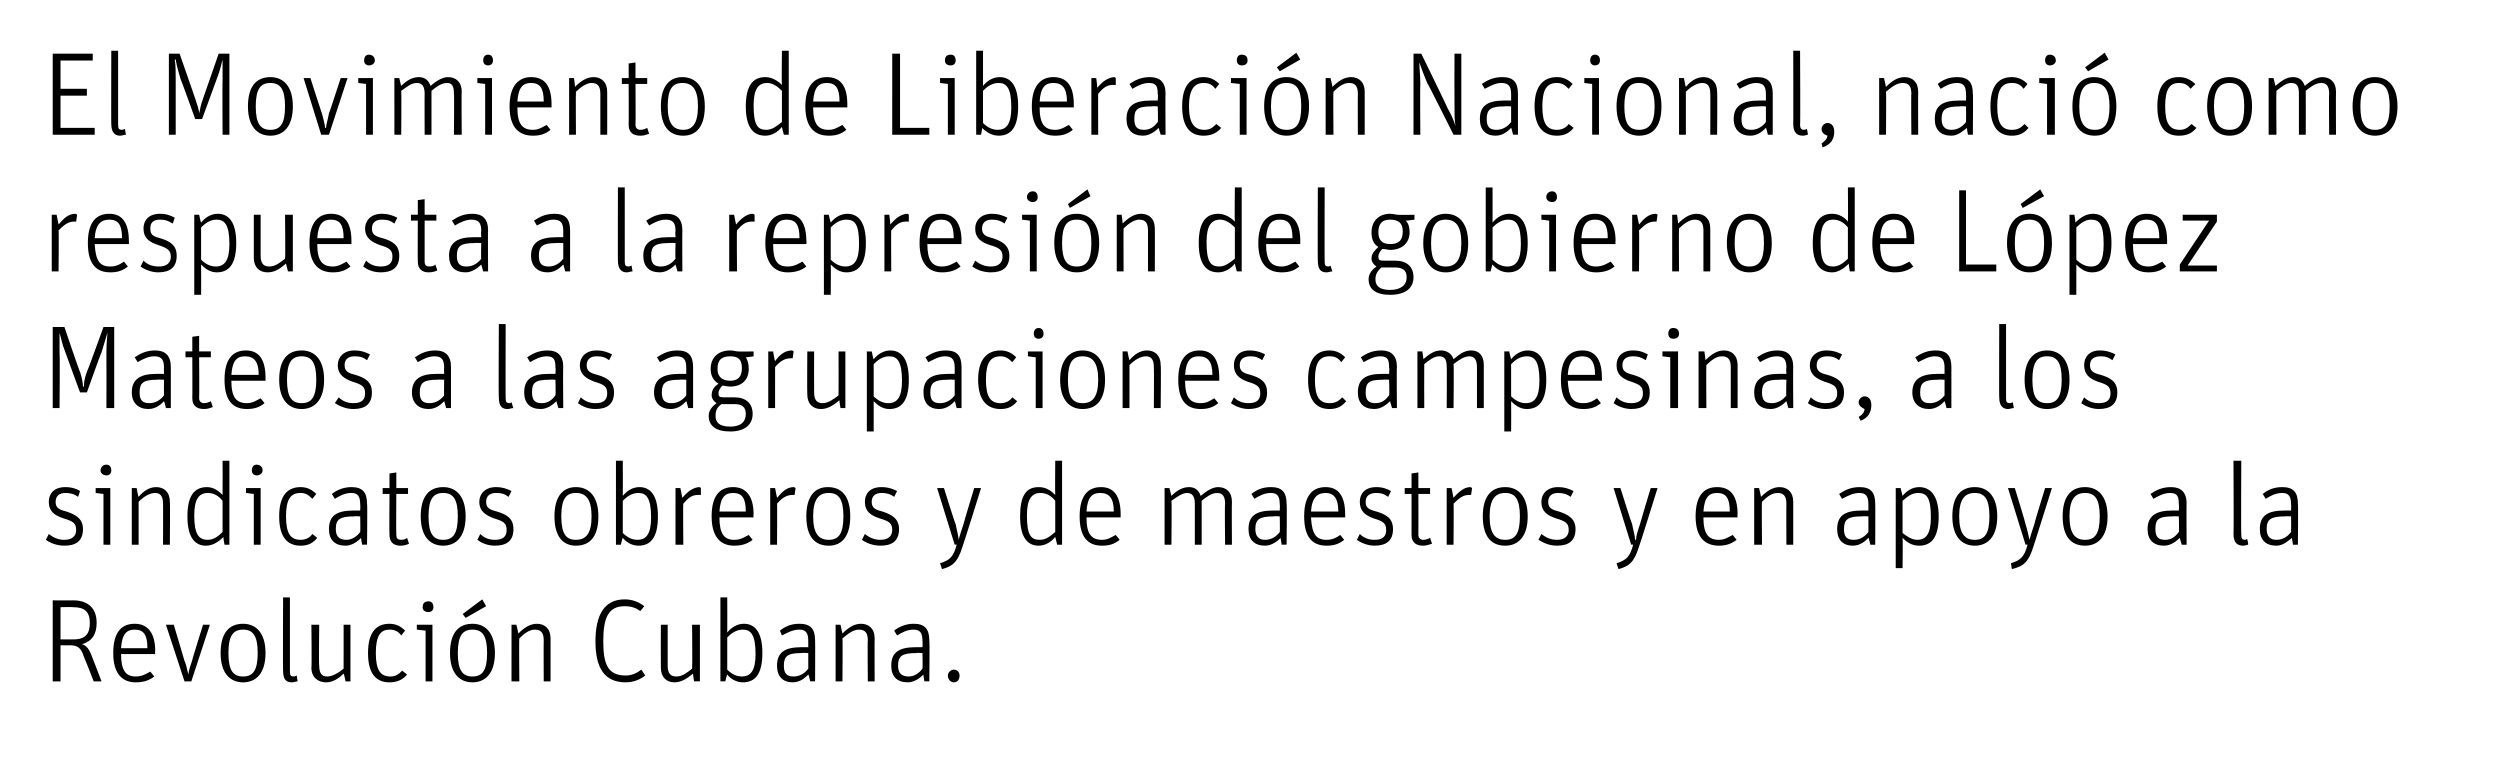 <?xml version="1.0" standalone="no"?><!DOCTYPE svg PUBLIC "-//W3C//DTD SVG 1.1//EN" "http://www.w3.org/Graphics/SVG/1.1/DTD/svg11.dtd"><svg xmlns="http://www.w3.org/2000/svg" version="1.1" width="256.1px" height="77.5px" viewBox="0 0 256.1 77.5"><desc>El Movimiento de Liberación Nacional, nació como respuesta a la represión del gobierno de López Mateos a las agrupaci</desc><defs/><g id="Polygon12854"><path d="m5.4 61.5s2.13.02 2.1 0c1.4 0 2.4.7 2.4 2.3c0 1.2-.5 1.9-1.5 2.2c.4.1.7.4 1 1.2c.02.02 1 2.6 1 2.6h-.8s-.96-2.47-1-2.5c-.3-1-.7-1.2-1.5-1.2c.04.02-.9 0-.9 0v3.7h-.8v-8.3zm2.1 4c1.3 0 1.7-.6 1.7-1.7c0-1.1-.5-1.6-1.7-1.6c-.03-.03-1.3 0-1.3 0v3.3h1.3zm6.4 3.8c.7 0 1.1-.3 1.5-.5l.4.5c-.5.4-1.1.6-1.9.6c-1.3 0-2.3-.8-2.3-3c0-2.2.9-3 2.2-3c1.3 0 2.1.9 2.1 2.8c-.04.01 0 .3 0 .3h-3.5c0 1.7.5 2.3 1.5 2.3zm1.2-2.9c0-1.4-.4-1.9-1.3-1.9c-.8 0-1.3.4-1.4 1.9h2.7zM17 64h.8s1.1 3.66 1.1 3.7c.2.4.3 1.1.4 1.4c0-.3.2-.9.4-1.5c-.04.04 1.1-3.6 1.1-3.6h.7l-1.9 5.8h-.7L17 64zm5.6 2.9c0-2.1.9-3 2.3-3c1.3 0 2.3.9 2.3 3c0 2.1-1 3-2.3 3c-1.3 0-2.3-.9-2.3-3zm3.8 0c0-1.8-.5-2.4-1.5-2.4c-1 0-1.5.6-1.5 2.4c0 1.8.5 2.4 1.5 2.4c1 0 1.5-.6 1.5-2.4zm2.6 1.8c-.03.04 0-7.5 0-7.5h.7v7.6c0 .4.1.5.4.5c.16-.02.3-.1.3-.1c0 0 .07.56.1.6c-.2 0-.4.1-.6.1c-.6 0-.9-.3-.9-1.2zm2.9-.3c.05-.02 0-4.4 0-4.4h.8s-.05 4.18 0 4.2c0 .8.3 1.1.8 1.1c.6 0 1.2-.4 1.7-.8V64h.7v5.8h-.5s-.16-.8-.2-.8c-.5.5-1.1.9-1.8.9c-.8 0-1.5-.5-1.5-1.5zm5.8-1.5c0-2.2.9-3 2.2-3c.7 0 1.2.3 1.6.7l-.4.5c-.3-.4-.6-.6-1.2-.6c-.9 0-1.4.6-1.4 2.4c0 1.8.5 2.4 1.5 2.4c.6 0 .9-.3 1.2-.6l.5.4c-.4.5-1 .8-1.8.8c-1.3 0-2.2-.8-2.2-3zm5.9-2.3l-.9-.1v-.5h1.6v5.8h-.7v-5.2zm-.3-2.4c0-.4.2-.6.6-.6c.3 0 .5.2.5.6c0 .3-.2.5-.5.5c-.4 0-.6-.2-.6-.5zm2.8 4.7c0-2.1.9-3 2.3-3c1.3 0 2.3.9 2.3 3c0 2.1-1 3-2.3 3c-1.3 0-2.3-.9-2.3-3zm3.8 0c0-1.8-.5-2.4-1.5-2.4c-1 0-1.5.6-1.5 2.4c0 1.8.5 2.4 1.5 2.4c1 0 1.5-.6 1.5-2.4zm-2.5-4l2-1.5l.4.7l-2.1 1.2l-.3-.4zm5 1.1h.5s.21.86.2.9c.6-.6 1.2-1 1.9-1c.8 0 1.4.5 1.4 1.5v4.4h-.7s-.02-4.22 0-4.2c0-.8-.3-1.1-.9-1.1c-.6 0-1.1.4-1.6.9c-.04-.02 0 4.4 0 4.4h-.8V64zm8.6 1.7c0-2.7.9-4.3 3-4.3c.8 0 1.5.3 2 .7l-.4.5c-.4-.3-.9-.5-1.6-.5c-1.7 0-2.2 1.2-2.2 3.6c0 2.4.5 3.5 2.3 3.5c.7 0 1.2-.3 1.6-.6l.4.6c-.5.4-1.2.7-2 .7c-2.2 0-3.1-1.5-3.1-4.2zm6.7 2.7c-.02-.02 0-4.4 0-4.4h.7v4.2c0 .8.3 1.1.9 1.1c.6 0 1.1-.4 1.6-.8c.04-.02 0-4.5 0-4.5h.8v5.8h-.6s-.13-.8-.1-.8c-.6.5-1.2.9-1.9.9c-.8 0-1.4-.5-1.4-1.5zm6.8.7c-.03-.02-.2.7-.2.7h-.5v-8.6h.7s.02 3.55 0 3.6c.4-.5 1-.9 1.7-.9c1.1 0 1.9.8 1.9 3c0 2.1-.7 3-2 3c-.7 0-1.3-.4-1.6-.8zm2.9-2.1c0-2-.5-2.5-1.3-2.5c-.7 0-1.2.4-1.6.8v3.3c.4.4.9.7 1.5.7c.9 0 1.4-.6 1.4-2.3zm5.4-1.3c0-.8-.2-1.2-.9-1.2c-.7 0-1.2.3-1.8.6l-.2-.5c.5-.4 1.1-.7 2-.7c1.1 0 1.6.5 1.6 1.7c.02-.03 0 4.2 0 4.2h-.5s-.16-.73-.2-.7c-.3.3-.8.8-1.6.8c-1 0-1.6-.6-1.6-1.7c0-1.3.7-1.9 2.5-1.9h.7v-.6zm0 1.2s-.66-.04-.7 0c-1.4 0-1.8.3-1.8 1.3c0 .8.3 1.1 1 1.1c.7 0 1.2-.4 1.5-.8v-1.6zm2.8-2.9h.5l.2.9c.6-.6 1.2-1 1.9-1c.8 0 1.4.5 1.4 1.5c-.02-.01 0 4.4 0 4.4h-.7s-.04-4.22 0-4.2c0-.8-.3-1.1-.9-1.1c-.6 0-1.1.4-1.7.9c.04-.02 0 4.4 0 4.4h-.7V64zm8.9 1.7c0-.8-.2-1.2-.9-1.2c-.7 0-1.2.3-1.7.6l-.3-.5c.5-.4 1.2-.7 2-.7c1.1 0 1.6.5 1.6 1.7c.05-.03 0 4.2 0 4.2h-.5s-.14-.73-.1-.7c-.3.3-.9.8-1.6.8c-1.1 0-1.7-.6-1.7-1.7c0-1.3.7-1.9 2.5-1.9h.7s.03-.64 0-.6zm0 1.2s-.63-.04-.6 0c-1.5 0-1.9.3-1.9 1.3c0 .8.4 1.1 1.1 1.1c.6 0 1.1-.4 1.4-.8c.03 0 0-1.6 0-1.6zm2.6 2.3c0-.3.3-.6.6-.6c.4 0 .6.3.6.6c0 .4-.2.7-.6.7c-.3 0-.6-.3-.6-.7z" stroke="none" fill="#000"/></g><g id="Polygon12853"><path d="m4.7 55.3l.3-.6c.5.4 1 .6 1.6.6c.8 0 1.2-.4 1.2-1c0-.7-.3-.9-1.3-1.2c-.9-.3-1.5-.7-1.5-1.7c0-.8.5-1.5 1.7-1.5c.7 0 1.2.2 1.5.4l-.2.6c-.4-.3-.8-.4-1.3-.4c-.6 0-1 .3-1 .9c0 .6.3.8 1.1 1c.9.3 1.7.7 1.7 1.8c0 1.2-.7 1.7-1.9 1.7c-.8 0-1.5-.3-1.9-.6zm5.9-4.7l-.8-.1v-.5h1.5v5.8h-.7v-5.2zm-.3-2.4c0-.4.3-.6.6-.6c.3 0 .5.2.5.6c0 .3-.2.5-.5.5c-.3 0-.6-.2-.6-.5zm3.2 1.8h.5s.15.86.2.9c.5-.6 1.1-1 1.8-1c.8 0 1.4.5 1.4 1.5c.04-.01 0 4.4 0 4.4h-.7s.02-4.22 0-4.2c0-.8-.3-1.1-.8-1.1c-.6 0-1.2.4-1.7.9v4.4h-.7V50zm5.7 2.9c0-2.1.7-3 2-3c.7 0 1.2.4 1.6.8c.02 0 0-3.5 0-3.5h.7v8.6h-.5s-.15-.76-.1-.8c-.5.5-1.1.9-1.8.9c-1.1 0-1.9-.8-1.9-3zm3.6 1.6v-3.2c-.4-.5-.9-.8-1.5-.8c-.9 0-1.4.6-1.4 2.3c0 2 .5 2.5 1.4 2.5c.6 0 1.1-.4 1.5-.8zm3.2-3.9l-.8-.1v-.5h1.5v5.8h-.7v-5.2zm-.2-2.4c0-.4.2-.6.5-.6c.3 0 .6.2.6.6c0 .3-.3.5-.6.5c-.3 0-.5-.2-.5-.5zm2.8 4.7c0-2.2.9-3 2.2-3c.7 0 1.2.3 1.6.7l-.4.5c-.4-.4-.7-.6-1.2-.6c-1 0-1.5.6-1.5 2.4c0 1.8.5 2.4 1.5 2.4c.6 0 1-.3 1.2-.6l.5.4c-.4.5-.9.8-1.7.8c-1.3 0-2.2-.8-2.2-3zm8.3-1.2c0-.8-.2-1.2-.9-1.2c-.7 0-1.2.3-1.7.6l-.3-.5c.5-.4 1.2-.7 2-.7c1.1 0 1.6.5 1.6 1.7c.05-.03 0 4.2 0 4.2h-.5s-.14-.73-.1-.7c-.3.3-.9.8-1.6.8c-1.1 0-1.7-.6-1.7-1.7c0-1.3.7-1.9 2.5-1.9h.7s.03-.64 0-.6zm0 1.2s-.63-.04-.6 0c-1.5 0-1.9.3-1.9 1.3c0 .8.4 1.1 1.1 1.1c.6 0 1.1-.4 1.4-.8c.03 0 0-1.6 0-1.6zm2.3-2.3v-.6h.7v-1.5l.7-.1v1.6h1.2v.6h-1.2s-.03 4.17 0 4.2c0 .3.1.5.5.5c.3 0 .5-.1.6-.2l.2.6c-.2.1-.5.2-.9.2c-.6 0-1.1-.3-1.1-1.1c-.03.01 0-4.2 0-4.2h-.7zm3.9 2.3c0-2.1.9-3 2.3-3c1.3 0 2.3.9 2.3 3c0 2.1-1 3-2.3 3c-1.3 0-2.3-.9-2.3-3zm3.8 0c0-1.8-.5-2.4-1.5-2.4c-1 0-1.5.6-1.5 2.4c0 1.8.5 2.4 1.5 2.4c1 0 1.5-.6 1.5-2.4zm2 2.4l.3-.6c.4.4.9.6 1.5.6c.9 0 1.2-.4 1.2-1c0-.7-.3-.9-1.3-1.2c-.8-.3-1.5-.7-1.5-1.7c0-.8.6-1.5 1.7-1.5c.7 0 1.2.2 1.6.4l-.3.6c-.4-.3-.7-.4-1.3-.4c-.6 0-1 .3-1 .9c0 .6.3.8 1.1 1c1 .3 1.7.7 1.7 1.8c0 1.2-.7 1.7-1.9 1.7c-.8 0-1.4-.3-1.8-.6zm7.9-2.4c0-2.1.9-3 2.2-3c1.3 0 2.3.9 2.3 3c0 2.1-.9 3-2.3 3c-1.3 0-2.2-.9-2.2-3zm3.8 0c0-1.8-.6-2.4-1.6-2.4c-1 0-1.5.6-1.5 2.4c0 1.8.5 2.4 1.5 2.4c1 0 1.6-.6 1.6-2.4zm3.2 2.2c-.03-.02-.2.7-.2.7h-.5v-8.6h.7s.02 3.55 0 3.6c.4-.5 1-.9 1.7-.9c1.1 0 1.9.8 1.9 3c0 2.1-.7 3-2 3c-.7 0-1.3-.4-1.6-.8zm2.9-2.1c0-2-.5-2.5-1.3-2.5c-.7 0-1.2.4-1.6.8v3.3c.4.4.9.7 1.5.7c.9 0 1.4-.6 1.4-2.3zm2.5-3h.5l.2 1c.5-.6 1.1-1.1 1.8-1.1l.1.1v.7h-.3c-.6 0-1 .3-1.5.9c-.04-.04 0 4.2 0 4.2h-.8V50zm6 5.3c.7 0 1.1-.3 1.5-.5l.4.5c-.5.4-1.1.6-1.9.6c-1.3 0-2.3-.8-2.3-3c0-2.2.9-3 2.2-3c1.3 0 2.1.9 2.1 2.8c-.05.01 0 .3 0 .3h-3.5c0 1.7.5 2.3 1.5 2.3zm1.2-2.9c0-1.4-.4-1.9-1.3-1.9c-.8 0-1.3.4-1.4 1.9h2.7zm2.5-2.4h.5l.2 1c.5-.6 1-1.1 1.7-1.1c.1 0 .2.1.2.1l-.1.7h-.2c-.6 0-1.1.3-1.6.9c.03-.04 0 4.2 0 4.2h-.7V50zm3.7 2.9c0-2.1.9-3 2.2-3c1.4 0 2.3.9 2.3 3c0 2.1-.9 3-2.2 3c-1.4 0-2.3-.9-2.3-3zm3.8 0c0-1.8-.5-2.4-1.5-2.4c-1 0-1.6.6-1.6 2.4c0 1.8.6 2.4 1.6 2.4c1 0 1.5-.6 1.5-2.4zm1.9 2.4l.3-.6c.5.4 1 .6 1.6.6c.8 0 1.2-.4 1.2-1c0-.7-.3-.9-1.3-1.2c-.9-.3-1.5-.7-1.5-1.7c0-.8.5-1.5 1.7-1.5c.7 0 1.2.2 1.6.4l-.3.6c-.4-.3-.8-.4-1.3-.4c-.6 0-1 .3-1 .9c0 .6.3.8 1.1 1c.9.3 1.7.7 1.7 1.8c0 1.2-.7 1.7-1.9 1.7c-.8 0-1.5-.3-1.9-.6zm8 2.4c1-.3 1.4-.7 1.7-1.9c.03-.03-.2 0-.2 0L96 50h.7s1.15 3.7 1.2 3.7c.1.6.3 1.2.3 1.6c.1-.4.3-1 .5-1.6c-.03 0 1.1-3.7 1.1-3.7h.7s-1.88 6.02-1.9 6c-.5 1.6-1 2-2.1 2.3l-.2-.6zm8.2-4.8c0-2.1.6-3 1.9-3c.8 0 1.3.4 1.7.8c-.03 0 0-3.5 0-3.5h.7v8.6h-.5l-.2-.8c-.4.5-1 .9-1.7.9c-1.1 0-1.9-.8-1.9-3zm3.6 1.6v-3.2c-.4-.5-.9-.8-1.5-.8c-.9 0-1.4.6-1.4 2.3c0 2 .4 2.5 1.3 2.5c.7 0 1.1-.4 1.6-.8zm4.8.8c.6 0 1-.3 1.4-.5l.4.5c-.5.4-1 .6-1.8.6c-1.4 0-2.3-.8-2.3-3c0-2.2.9-3 2.2-3c1.3 0 2 .9 2 2.8v.3h-3.5c0 1.7.5 2.3 1.6 2.3zm1.2-2.9c0-1.4-.5-1.9-1.4-1.9c-.8 0-1.3.4-1.4 1.9h2.8zm5.2-2.4h.5l.2.8c.5-.5 1.1-.9 1.8-.9c.6 0 1 .3 1.2.9c.6-.5 1.2-.9 1.8-.9c.8 0 1.4.5 1.4 1.5c-.03-.02 0 4.4 0 4.4h-.7s-.05-4.23 0-4.2c0-.8-.3-1.1-.8-1.1c-.6 0-1.1.4-1.6.8v4.5h-.7v-4.2c0-.8-.3-1.1-.8-1.1c-.5 0-1 .4-1.6.8c.05.04 0 4.5 0 4.5h-.7V50zm11.8 1.7c0-.8-.2-1.2-.9-1.2c-.7 0-1.2.3-1.7.6l-.3-.5c.5-.4 1.1-.7 2-.7c1.1 0 1.6.5 1.6 1.7c.05-.03 0 4.2 0 4.2h-.5s-.14-.73-.1-.7c-.3.3-.9.8-1.6.8c-1.1 0-1.7-.6-1.7-1.7c0-1.3.7-1.9 2.5-1.9h.7s.03-.64 0-.6zm0 1.2s-.63-.04-.6 0c-1.5 0-1.9.3-1.9 1.3c0 .8.4 1.1 1 1.1c.7 0 1.2-.4 1.5-.8c.03 0 0-1.6 0-1.6zm4.8 2.4c.7 0 1.1-.3 1.4-.5l.4.5c-.5.4-1 .6-1.8.6c-1.4 0-2.3-.8-2.3-3c0-2.2.9-3 2.2-3c1.3 0 2 .9 2 2.8c.02.01 0 .3 0 .3h-3.5c.1 1.7.5 2.3 1.6 2.3zm1.2-2.9c0-1.4-.5-1.9-1.3-1.9c-.8 0-1.4.4-1.5 1.9h2.8zm1.9 2.9l.3-.6c.4.4.9.6 1.5.6c.9 0 1.2-.4 1.2-1c0-.7-.3-.9-1.3-1.2c-.8-.3-1.4-.7-1.4-1.7c0-.8.5-1.5 1.7-1.5c.7 0 1.1.2 1.5.4l-.3.6c-.4-.3-.7-.4-1.2-.4c-.7 0-1.1.3-1.1.9c0 .6.3.8 1.1 1c1 .3 1.7.7 1.7 1.8c0 1.2-.7 1.7-1.9 1.7c-.7 0-1.4-.3-1.8-.6zm4.9-4.7v-.6h.7v-1.5l.7-.1v1.6h1.2v.6h-1.2s.02 4.17 0 4.2c0 .3.2.5.5.5c.3 0 .5-.1.7-.2l.2.6c-.3.1-.6.2-.9.2c-.7 0-1.2-.3-1.2-1.1v-4.2h-.7zm4.3-.6h.5l.2 1c.5-.6 1.1-1.1 1.7-1.1c.1 0 .2.1.2.1l-.1.7h-.2c-.6 0-1 .3-1.6.9c.04-.04 0 4.2 0 4.2h-.7V50zm3.7 2.9c0-2.1.9-3 2.3-3c1.3 0 2.3.9 2.3 3c0 2.1-1 3-2.3 3c-1.4 0-2.3-.9-2.3-3zm3.8 0c0-1.8-.5-2.4-1.5-2.4c-1 0-1.6.6-1.6 2.4c0 1.8.6 2.4 1.6 2.4c1 0 1.5-.6 1.5-2.4zm1.9 2.4l.3-.6c.5.4 1 .6 1.6.6c.8 0 1.2-.4 1.2-1c0-.7-.3-.9-1.3-1.2c-.9-.3-1.5-.7-1.5-1.7c0-.8.6-1.5 1.7-1.5c.7 0 1.2.2 1.6.4l-.3.6c-.4-.3-.8-.4-1.3-.4c-.6 0-1 .3-1 .9c0 .6.3.8 1.1 1c.9.3 1.7.7 1.7 1.8c0 1.2-.7 1.7-1.9 1.7c-.8 0-1.4-.3-1.9-.6zm8 2.4c1-.3 1.4-.7 1.7-1.9c.04-.03-.2 0-.2 0l-1.8-5.8h.7s1.16 3.7 1.2 3.7c.1.6.3 1.2.3 1.6h.1c0-.4.2-1 .4-1.6c-.02 0 1.1-3.7 1.1-3.7h.7s-1.87 6.02-1.9 6c-.5 1.6-1 2-2.1 2.3l-.2-.6zm10.5-2.4c.6 0 1-.3 1.4-.5l.4.5c-.5.4-1.1.6-1.8.6c-1.4 0-2.4-.8-2.4-3c0-2.2.9-3 2.2-3c1.4 0 2.1.9 2.1 2.8c-.03.01 0 .3 0 .3h-3.5c0 1.7.5 2.3 1.6 2.3zm1.1-2.9c0-1.4-.4-1.9-1.3-1.9c-.8 0-1.3.4-1.4 1.9h2.7zm2.5-2.4h.5s.21.86.2.9c.6-.6 1.2-1 1.9-1c.8 0 1.4.5 1.4 1.5v4.4h-.7s-.02-4.22 0-4.2c0-.8-.3-1.1-.9-1.1c-.6 0-1.1.4-1.6.9c-.04-.02 0 4.4 0 4.4h-.8V50zm11.7 1.7c0-.8-.2-1.2-.9-1.2c-.7 0-1.2.3-1.8.6l-.3-.5c.6-.4 1.2-.7 2.1-.7c1.1 0 1.6.5 1.6 1.7c.02-.03 0 4.2 0 4.2h-.5s-.16-.73-.2-.7c-.3.3-.8.8-1.6.8c-1 0-1.6-.6-1.6-1.7c0-1.3.7-1.9 2.5-1.9h.7v-.6zm0 1.2s-.66-.04-.7 0c-1.4 0-1.8.3-1.8 1.3c0 .8.3 1.1 1 1.1c.7 0 1.2-.4 1.5-.8v-1.6zm2.8-2.9h.5l.2.8c.4-.5 1-.9 1.7-.9c1.1 0 2 .8 2 3c0 2.1-.7 3-2 3c-.8 0-1.3-.4-1.7-.8c.04.03 0 3.1 0 3.1h-.7V50zm3.6 3c0-2-.4-2.5-1.3-2.5c-.7 0-1.1.4-1.6.8v3.3c.5.4 1 .7 1.5.7c.9 0 1.4-.6 1.4-2.3zm2.2-.1c0-2.1.9-3 2.3-3c1.3 0 2.3.9 2.3 3c0 2.1-1 3-2.3 3c-1.3 0-2.3-.9-2.3-3zm3.8 0c0-1.8-.5-2.4-1.5-2.4c-1 0-1.6.6-1.6 2.4c0 1.8.6 2.4 1.6 2.4c1 0 1.5-.6 1.5-2.4zm2.2 4.8c1-.3 1.4-.7 1.7-1.9c.02-.03-.2 0-.2 0l-1.8-5.8h.7s1.14 3.7 1.1 3.7c.2.6.3 1.2.4 1.6c.1-.4.3-1 .5-1.6c-.04 0 1.1-3.7 1.1-3.7h.7s-1.89 6.02-1.9 6c-.5 1.6-1 2-2.2 2.3l-.1-.6zm5.3-4.8c0-2.1.9-3 2.3-3c1.3 0 2.3.9 2.3 3c0 2.1-1 3-2.3 3c-1.4 0-2.3-.9-2.3-3zm3.8 0c0-1.8-.5-2.4-1.5-2.4c-1 0-1.6.6-1.6 2.4c0 1.8.6 2.4 1.6 2.4c1 0 1.5-.6 1.5-2.4zm8.1-1.2c0-.8-.1-1.2-.9-1.2c-.6 0-1.2.3-1.7.6l-.3-.5c.6-.4 1.2-.7 2.1-.7c1 0 1.6.5 1.6 1.7c-.03-.03 0 4.2 0 4.2h-.5s-.22-.73-.2-.7c-.3.3-.9.8-1.6.8c-1.1 0-1.7-.6-1.7-1.7c0-1.3.8-1.9 2.5-1.9h.7s.05-.64 0-.6zm0 1.2s-.61-.04-.6 0c-1.5 0-1.8.3-1.8 1.3c0 .8.3 1.1 1 1.1c.7 0 1.1-.4 1.4-.8c.05 0 0-1.6 0-1.6zm5.6 1.8c.04.04 0-7.5 0-7.5h.8s-.04 7.61 0 7.6c0 .4.1.5.4.5c.12-.02.2-.1.2-.1c0 0 .14.56.1.6c-.1 0-.3.1-.5.1c-.6 0-1-.3-1-1.2zm5.9-3c0-.8-.2-1.2-.9-1.2c-.7 0-1.2.3-1.7.6l-.3-.5c.5-.4 1.1-.7 2-.7c1.1 0 1.6.5 1.6 1.7c.04-.03 0 4.2 0 4.2h-.5s-.14-.73-.1-.7c-.4.3-.9.8-1.6.8c-1.1 0-1.7-.6-1.7-1.7c0-1.3.7-1.9 2.5-1.9h.7s.02-.64 0-.6zm0 1.2s-.64-.04-.6 0c-1.5 0-1.9.3-1.9 1.3c0 .8.4 1.1 1 1.1c.7 0 1.2-.4 1.5-.8c.02 0 0-1.6 0-1.6z" stroke="none" fill="#000"/></g><g id="Polygon12852"><path d="m5.4 33.5h1.2s1.56 4.63 1.6 4.6c.2.6.3 1.2.3 1.5h.1c0-.3 0-.7.3-1.5c.03.03 1.7-4.6 1.7-4.6h1.1v8.3h-.8s.02-5.6 0-5.6c0-1.2.1-1.7.1-2.1l-.6 2c-.03-.04-1.5 4.1-1.5 4.1h-.7s-1.5-4.07-1.5-4.1c-.4-1-.4-1.4-.6-2v2.1c.05 0 0 5.6 0 5.6h-.7v-8.3zm11.4 4.2c0-.8-.2-1.2-1-1.2c-.6 0-1.2.3-1.7.6l-.3-.5c.6-.4 1.2-.7 2.1-.7c1 0 1.6.5 1.6 1.7v4.2h-.5s-.18-.73-.2-.7c-.3.3-.8.8-1.6.8c-1 0-1.7-.6-1.7-1.7c0-1.3.8-1.9 2.5-1.9h.8s-.02-.64 0-.6zm0 1.2s-.68-.04-.7 0c-1.4 0-1.8.3-1.8 1.3c0 .8.3 1.1 1 1.1c.7 0 1.2-.4 1.5-.8c-.02 0 0-1.6 0-1.6zm2.2-2.3v-.6h.7v-1.5l.7-.1v1.6h1.2v.6h-1.2s.03 4.17 0 4.2c0 .3.2.5.5.5c.3 0 .5-.1.7-.2l.2.6c-.3.1-.5.2-.9.2c-.7 0-1.2-.3-1.2-1.1c.02.01 0-4.2 0-4.2h-.7zm6.3 4.7c.6 0 1-.3 1.4-.5l.4.5c-.5.4-1 .6-1.8.6c-1.4 0-2.3-.8-2.3-3c0-2.2.9-3 2.2-3c1.3 0 2 .9 2 2.8v.3h-3.5c0 1.7.5 2.3 1.6 2.3zm1.2-2.9c0-1.4-.5-1.9-1.4-1.9c-.8 0-1.3.4-1.4 1.9h2.8zm2.1.5c0-2.1.9-3 2.3-3c1.3 0 2.3.9 2.3 3c0 2.1-1 3-2.3 3c-1.3 0-2.3-.9-2.3-3zm3.8 0c0-1.8-.5-2.4-1.5-2.4c-1 0-1.5.6-1.5 2.4c0 1.8.5 2.4 1.5 2.4c1 0 1.5-.6 1.5-2.4zm1.9 2.4l.4-.6c.4.4.9.6 1.5.6c.9 0 1.2-.4 1.2-1c0-.7-.3-.9-1.3-1.2c-.8-.3-1.5-.7-1.5-1.7c0-.8.6-1.5 1.7-1.5c.7 0 1.2.2 1.6.4l-.3.6c-.4-.3-.7-.4-1.3-.4c-.6 0-1 .3-1 .9c0 .6.3.8 1.1 1c1 .3 1.7.7 1.7 1.8c0 1.2-.7 1.7-1.9 1.7c-.8 0-1.4-.3-1.9-.6zm11.2-3.6c0-.8-.2-1.2-1-1.2c-.6 0-1.2.3-1.7.6l-.3-.5c.6-.4 1.2-.7 2.1-.7c1 0 1.6.5 1.6 1.7v4.2h-.5s-.19-.73-.2-.7c-.3.3-.8.8-1.6.8c-1 0-1.7-.6-1.7-1.7c0-1.3.8-1.9 2.5-1.9h.8s-.03-.64 0-.6zm0 1.2s-.69-.04-.7 0c-1.4 0-1.8.3-1.8 1.3c0 .8.3 1.1 1 1.1c.7 0 1.2-.4 1.5-.8c-.03 0 0-1.6 0-1.6zm5.6 1.8c-.04.04 0-7.5 0-7.5h.7s-.02 7.61 0 7.6c0 .4.1.5.4.5c.15-.02.2-.1.2-.1c0 0 .16.56.2.6c-.2 0-.4.1-.6.1c-.6 0-.9-.3-.9-1.2zm5.8-3c0-.8-.1-1.2-.9-1.2c-.6 0-1.2.3-1.7.6l-.3-.5c.6-.4 1.2-.7 2.1-.7c1 0 1.6.5 1.6 1.7c-.04-.03 0 4.2 0 4.2h-.5s-.22-.73-.2-.7c-.3.3-.9.8-1.6.8c-1.1 0-1.7-.6-1.7-1.7c0-1.3.7-1.9 2.5-1.9h.7s.04-.64 0-.6zm0 1.2s-.62-.04-.6 0c-1.5 0-1.8.3-1.8 1.3c0 .8.3 1.1 1 1.1c.7 0 1.1-.4 1.4-.8c.04 0 0-1.6 0-1.6zm2.3 2.4l.3-.6c.4.4.9.6 1.5.6c.9 0 1.2-.4 1.2-1c0-.7-.3-.9-1.3-1.2c-.8-.3-1.5-.7-1.5-1.7c0-.8.6-1.5 1.7-1.5c.7 0 1.2.2 1.6.4l-.3.6c-.4-.3-.7-.4-1.3-.4c-.6 0-1 .3-1 .9c0 .6.3.8 1.1 1c1 .3 1.7.7 1.7 1.8c0 1.2-.7 1.7-1.9 1.7c-.8 0-1.4-.3-1.8-.6zm11.1-3.6c0-.8-.2-1.2-1-1.2c-.6 0-1.1.3-1.7.6l-.3-.5c.6-.4 1.2-.7 2.1-.7c1.1 0 1.6.5 1.6 1.7v4.2h-.5s-.18-.73-.2-.7c-.3.3-.8.8-1.6.8c-1 0-1.7-.6-1.7-1.7c0-1.3.8-1.9 2.6-1.9h.7v-.6zm0 1.2s-.67-.04-.7 0c-1.4 0-1.8.3-1.8 1.3c0 .8.3 1.1 1 1.1c.7 0 1.2-.4 1.5-.8v-1.6zm6.9-2.9v.5s-.81.12-.8.1c.2.3.3.7.3 1.2c0 1.1-.7 1.8-1.9 1.8c-.3 0-.6-.1-.8-.1c-.2.2-.4.5-.4.8c0 .3.1.4.5.4h1.1c1.2 0 1.9.6 1.9 1.7c0 1.1-.8 1.8-2.3 1.8c-1.5 0-2.2-.6-2.2-1.6c0-.6.4-1 .8-1.3c-.3-.2-.5-.5-.5-.8c0-.6.3-.9.7-1.2c-.5-.3-.8-.8-.8-1.5c0-1.2.8-1.9 2-1.9c.3 0 .6.1.8.1c-.02.03 1.6 0 1.6 0zm-3.9 6.6c0 .6.3 1.1 1.5 1.1c1.1 0 1.6-.5 1.6-1.3c0-.7-.4-1-1.1-1h-1.4c-.4.3-.6.6-.6 1.2zm2.7-4.9c0-.9-.4-1.2-1.2-1.2c-.8 0-1.3.3-1.3 1.3c0 .9.6 1.2 1.3 1.2c.7 0 1.2-.3 1.2-1.3zm2.7-1.7h.5s.16 1 .2 1c.4-.6 1-1.1 1.7-1.1c.1 0 .2.1.2.1l-.1.7h-.2c-.6 0-1.1.3-1.6.9v4.2h-.7V36zm4 4.4c-.03-.02 0-4.4 0-4.4h.7s-.02 4.18 0 4.2c0 .8.3 1.1.9 1.1c.5 0 1.1-.4 1.6-.8c.02-.02 0-4.5 0-4.5h.7v5.8h-.5s-.14-.8-.1-.8c-.6.5-1.2.9-1.9.9c-.8 0-1.4-.5-1.4-1.5zm6.1-4.4h.5s.16.8.2.8c.4-.5 1-.9 1.7-.9c1.1 0 1.9.8 1.9 3c0 2.1-.7 3-2 3c-.7 0-1.2-.4-1.6-.8v3.1h-.7V36zm3.6 3c0-2-.5-2.5-1.3-2.5c-.7 0-1.2.4-1.6.8v3.3c.4.4.9.7 1.5.7c.9 0 1.4-.6 1.4-2.3zm5.4-1.3c0-.8-.2-1.2-1-1.2c-.6 0-1.1.3-1.7.6l-.3-.5c.6-.4 1.2-.7 2.1-.7c1.1 0 1.6.5 1.6 1.7v4.2h-.5s-.17-.73-.2-.7c-.3.3-.8.8-1.6.8c-1 0-1.6-.6-1.6-1.7c0-1.3.7-1.9 2.5-1.9h.7v-.6zm0 1.2s-.67-.04-.7 0c-1.4 0-1.8.3-1.8 1.3c0 .8.3 1.1 1 1.1c.7 0 1.2-.4 1.5-.8v-1.6zm2.4 0c0-2.2 1-3 2.3-3c.7 0 1.2.3 1.6.7l-.4.5c-.4-.4-.7-.6-1.2-.6c-1 0-1.5.6-1.5 2.4c0 1.8.5 2.4 1.5 2.4c.6 0 1-.3 1.2-.6l.5.4c-.4.5-.9.8-1.7.8c-1.3 0-2.3-.8-2.3-3zm5.9-2.3l-.8-.1v-.5h1.5v5.8h-.7v-5.2zm-.2-2.4c0-.4.2-.6.5-.6c.3 0 .5.2.5.6c0 .3-.2.5-.5.5c-.3 0-.5-.2-.5-.5zm2.7 4.7c0-2.1 1-3 2.3-3c1.3 0 2.3.9 2.3 3c0 2.1-.9 3-2.3 3c-1.3 0-2.3-.9-2.3-3zm3.9 0c0-1.8-.6-2.4-1.6-2.4c-1 0-1.5.6-1.5 2.4c0 1.8.5 2.4 1.5 2.4c1 0 1.6-.6 1.6-2.4zM115 36h.5s.16.86.2.9c.5-.6 1.1-1 1.8-1c.8 0 1.4.5 1.4 1.5c.05-.01 0 4.4 0 4.4h-.7s.03-4.22 0-4.2c0-.8-.3-1.1-.8-1.1c-.6 0-1.2.4-1.7.9c.01-.02 0 4.4 0 4.4h-.7V36zm8 5.3c.7 0 1-.3 1.4-.5l.4.5c-.5.4-1 .6-1.8.6c-1.4 0-2.3-.8-2.3-3c0-2.2.9-3 2.2-3c1.3 0 2 .9 2 2.8v.3h-3.5c0 1.7.5 2.3 1.6 2.3zm1.2-2.9c0-1.4-.5-1.9-1.4-1.9c-.8 0-1.3.4-1.4 1.9h2.8zm1.9 2.9l.3-.6c.4.4.9.6 1.5.6c.9 0 1.2-.4 1.2-1c0-.7-.3-.9-1.3-1.2c-.8-.3-1.4-.7-1.4-1.7c0-.8.5-1.5 1.6-1.5c.7 0 1.2.2 1.6.4l-.3.6c-.4-.3-.7-.4-1.2-.4c-.7 0-1.1.3-1.1.9c0 .6.3.8 1.1 1c1 .3 1.7.7 1.7 1.8c0 1.2-.7 1.7-1.9 1.7c-.7 0-1.4-.3-1.8-.6zm7.9-2.4c0-2.2.9-3 2.2-3c.7 0 1.2.3 1.6.7l-.4.5c-.3-.4-.6-.6-1.2-.6c-1 0-1.5.6-1.5 2.4c0 1.8.5 2.4 1.5 2.4c.7 0 1-.3 1.3-.6l.4.4c-.4.5-.9.8-1.7.8c-1.3 0-2.2-.8-2.2-3zm8.3-1.2c0-.8-.1-1.2-.9-1.2c-.6 0-1.2.3-1.7.6l-.3-.5c.6-.4 1.2-.7 2.1-.7c1 0 1.6.5 1.6 1.7c-.04-.03 0 4.2 0 4.2h-.5s-.22-.73-.2-.7c-.3.3-.9.8-1.6.8c-1.1 0-1.7-.6-1.7-1.7c0-1.3.7-1.9 2.5-1.9h.7s.05-.64 0-.6zm0 1.2s-.61-.04-.6 0c-1.5 0-1.8.3-1.8 1.3c0 .8.3 1.1 1 1.1c.7 0 1.1-.4 1.4-.8c.05 0 0-1.6 0-1.6zm2.9-2.9h.5s.14.82.1.8c.6-.5 1.1-.9 1.8-.9c.6 0 1.1.3 1.3.9c.6-.5 1.1-.9 1.8-.9c.8 0 1.3.5 1.3 1.5v4.4h-.7v-4.2c0-.8-.3-1.1-.8-1.1c-.5 0-1.1.4-1.6.8c.05 0 0 4.5 0 4.5h-.7s.03-4.23 0-4.2c0-.8-.2-1.1-.8-1.1c-.5 0-1 .4-1.5.8c-.02.04 0 4.5 0 4.5h-.7V36zm8.9 0h.5s.18.8.2.8c.4-.5 1-.9 1.7-.9c1.1 0 1.9.8 1.9 3c0 2.1-.7 3-2 3c-.7 0-1.2-.4-1.6-.8c.02.03 0 3.1 0 3.1h-.7V36zm3.6 3c0-2-.5-2.5-1.3-2.5c-.7 0-1.2.4-1.6.8v3.3c.4.4.9.7 1.5.7c.9 0 1.4-.6 1.4-2.3zm4.5 2.3c.7 0 1.1-.3 1.4-.5l.4.5c-.5.4-1 .6-1.8.6c-1.4 0-2.3-.8-2.3-3c0-2.2.9-3 2.2-3c1.3 0 2 .9 2 2.8c.02.01 0 .3 0 .3h-3.5c.1 1.7.5 2.3 1.6 2.3zm1.2-2.9c0-1.4-.5-1.9-1.3-1.9c-.8 0-1.4.4-1.5 1.9h2.8zm1.9 2.9l.3-.6c.4.4.9.6 1.5.6c.9 0 1.2-.4 1.2-1c0-.7-.3-.9-1.2-1.2c-.9-.3-1.5-.7-1.5-1.7c0-.8.5-1.5 1.7-1.5c.7 0 1.1.2 1.5.4l-.2.6c-.5-.3-.8-.4-1.3-.4c-.7 0-1.1.3-1.1.9c0 .6.3.8 1.1 1c1 .3 1.7.7 1.7 1.8c0 1.2-.7 1.7-1.9 1.7c-.7 0-1.4-.3-1.8-.6zm5.8-4.7l-.8-.1v-.5h1.6v5.8h-.8v-5.2zm-.2-2.4c0-.4.2-.6.5-.6c.4 0 .6.2.6.6c0 .3-.2.5-.6.5c-.3 0-.5-.2-.5-.5zM174 36h.6s.12.86.1.9c.6-.6 1.2-1 1.9-1c.8 0 1.4.5 1.4 1.5c.01-.01 0 4.4 0 4.4h-.7v-4.2c0-.8-.3-1.1-.9-1.1c-.6 0-1.1.4-1.6.9c-.03-.02 0 4.4 0 4.4h-.8V36zm9 1.7c0-.8-.2-1.2-1-1.2c-.6 0-1.2.3-1.7.6l-.3-.5c.6-.4 1.2-.7 2.1-.7c1 0 1.6.5 1.6 1.7c-.03-.03 0 4.2 0 4.2h-.5l-.2-.7c-.3.3-.9.8-1.6.8c-1.1 0-1.7-.6-1.7-1.7c0-1.3.8-1.9 2.5-1.9h.8s-.05-.64 0-.6zm0 1.2s-.71-.04-.7 0c-1.4 0-1.8.3-1.8 1.3c0 .8.3 1.1 1 1.1c.7 0 1.2-.4 1.5-.8c-.05 0 0-1.6 0-1.6zm2.2 2.4l.3-.6c.4.4.9.6 1.5.6c.9 0 1.2-.4 1.2-1c0-.7-.3-.9-1.3-1.2c-.8-.3-1.5-.7-1.5-1.7c0-.8.6-1.5 1.7-1.5c.7 0 1.2.2 1.6.4l-.3.6c-.4-.3-.7-.4-1.2-.4c-.7 0-1.1.3-1.1.9c0 .6.3.8 1.1 1c1 .3 1.7.7 1.7 1.8c0 1.2-.7 1.7-1.9 1.7c-.7 0-1.4-.3-1.8-.6zm5.2 1.4c.4-.2.6-.5.6-.8c-.2-.1-.6-.3-.6-.7c0-.3.3-.6.6-.6c.4 0 .7.3.7.9c0 .7-.3 1.3-1.1 1.6l-.2-.4zm8.8-5c0-.8-.2-1.2-1-1.2c-.6 0-1.1.3-1.7.6l-.3-.5c.6-.4 1.2-.7 2.1-.7c1.1 0 1.6.5 1.6 1.7v4.2h-.5s-.17-.73-.2-.7c-.3.3-.8.8-1.6.8c-1 0-1.7-.6-1.7-1.7c0-1.3.8-1.9 2.6-1.9h.7v-.6zm0 1.2s-.67-.04-.7 0c-1.4 0-1.8.3-1.8 1.3c0 .8.3 1.1 1 1.1c.7 0 1.2-.4 1.5-.8v-1.6zm5.6 1.8c-.02.04 0-7.5 0-7.5h.7v7.6c0 .4.1.5.4.5c.16-.02.3-.1.3-.1c0 0 .08.56.1.6c-.2 0-.4.1-.6.1c-.5 0-.9-.3-.9-1.2zm2.6-1.8c0-2.1 1-3 2.3-3c1.3 0 2.3.9 2.3 3c0 2.1-.9 3-2.3 3c-1.3 0-2.3-.9-2.3-3zm3.8 0c0-1.8-.5-2.4-1.5-2.4c-1 0-1.5.6-1.5 2.4c0 1.8.5 2.4 1.5 2.4c1 0 1.5-.6 1.5-2.4zm2 2.4l.3-.6c.4.4.9.6 1.5.6c.9 0 1.2-.4 1.2-1c0-.7-.3-.9-1.3-1.2c-.8-.3-1.4-.7-1.4-1.7c0-.8.5-1.5 1.6-1.5c.7 0 1.2.2 1.6.4l-.3.6c-.4-.3-.7-.4-1.2-.4c-.7 0-1.1.3-1.1.9c0 .6.3.8 1.1 1c1 .3 1.7.7 1.7 1.8c0 1.2-.7 1.7-1.9 1.7c-.7 0-1.4-.3-1.8-.6z" stroke="none" fill="#000"/></g><g id="Polygon12851"><path d="m5.3 22h.5l.2 1c.5-.6 1-1.1 1.7-1.1c.1 0 .2.1.2.1l-.1.7h-.2c-.6 0-1 .3-1.6.9c.04-.04 0 4.2 0 4.2h-.7V22zm6 5.3c.7 0 1.1-.3 1.4-.5l.4.5c-.5.4-1 .6-1.8.6c-1.4 0-2.3-.8-2.3-3c0-2.2.9-3 2.2-3c1.3 0 2 .9 2 2.8c.03.01 0 .3 0 .3H9.7c.1 1.7.5 2.3 1.6 2.3zm1.2-2.9c0-1.4-.4-1.9-1.3-1.9c-.8 0-1.4.4-1.5 1.9h2.8zm1.9 2.9l.3-.6c.4.4.9.6 1.6.6c.8 0 1.2-.4 1.2-1c0-.7-.4-.9-1.3-1.2c-.9-.3-1.5-.7-1.5-1.7c0-.8.5-1.5 1.7-1.5c.7 0 1.1.2 1.5.4l-.2.6c-.5-.3-.8-.4-1.3-.4c-.7 0-1 .3-1 .9c0 .6.2.8 1 1c1 .3 1.7.7 1.7 1.8c0 1.2-.7 1.7-1.9 1.7c-.7 0-1.4-.3-1.8-.6zm5.5-5.3h.5s.17.8.2.8c.4-.5 1-.9 1.7-.9c1.1 0 1.9.8 1.9 3c0 2.1-.7 3-2 3c-.7 0-1.2-.4-1.6-.8c.02.03 0 3.1 0 3.1h-.7V22zm3.6 3c0-2-.5-2.5-1.3-2.5c-.7 0-1.2.4-1.6.8v3.3c.4.4.9.7 1.5.7c.9 0 1.4-.6 1.4-2.3zm2.5 1.4V22h.7v4.2c0 .8.3 1.1.9 1.1c.6 0 1.1-.4 1.6-.8c.05-.02 0-4.5 0-4.5h.8v5.8h-.5s-.22-.8-.2-.8c-.6.5-1.1.9-1.9.9c-.8 0-1.4-.5-1.4-1.5zm8.1.9c.6 0 1-.3 1.4-.5l.4.5c-.5.4-1 .6-1.8.6c-1.4 0-2.4-.8-2.4-3c0-2.2 1-3 2.2-3c1.4 0 2.1.9 2.1 2.8v.3h-3.5c0 1.7.5 2.3 1.6 2.3zm1.1-2.9c0-1.4-.4-1.9-1.3-1.9c-.8 0-1.3.4-1.4 1.9h2.7zm2 2.9l.3-.6c.4.4.9.6 1.5.6c.9 0 1.2-.4 1.2-1c0-.7-.3-.9-1.3-1.2c-.8-.3-1.5-.7-1.5-1.7c0-.8.6-1.5 1.7-1.5c.7 0 1.2.2 1.6.4l-.3.6c-.4-.3-.7-.4-1.3-.4c-.6 0-1 .3-1 .9c0 .6.3.8 1.1 1c1 .3 1.7.7 1.7 1.8c0 1.2-.7 1.7-1.9 1.7c-.8 0-1.4-.3-1.8-.6zm4.9-4.7v-.6h.7v-1.5l.7-.1v1.6h1.2v.6h-1.2v4.2c0 .3.1.5.5.5c.3 0 .5-.1.6-.2l.2.6c-.2.1-.5.2-.9.2c-.6 0-1.1-.3-1.1-1.1c-.02.01 0-4.2 0-4.2h-.7zm7.2 1.1c0-.8-.2-1.2-1-1.2c-.6 0-1.2.3-1.7.6l-.3-.5c.6-.4 1.2-.7 2.1-.7c1 0 1.6.5 1.6 1.7c-.03-.03 0 4.2 0 4.2h-.5l-.2-.7c-.3.3-.9.8-1.6.8c-1.1 0-1.7-.6-1.7-1.7c0-1.3.8-1.9 2.5-1.9h.8s-.05-.64 0-.6zm0 1.2s-.71-.04-.7 0c-1.4 0-1.8.3-1.8 1.3c0 .8.3 1.1 1 1.1c.7 0 1.2-.4 1.5-.8c-.05 0 0-1.6 0-1.6zm8.4-1.2c0-.8-.2-1.2-1-1.2c-.6 0-1.1.3-1.7.6l-.3-.5c.6-.4 1.2-.7 2.1-.7c1.1 0 1.6.5 1.6 1.7v4.2h-.5s-.18-.73-.2-.7c-.3.3-.8.8-1.6.8c-1 0-1.7-.6-1.7-1.7c0-1.3.8-1.9 2.6-1.9h.7v-.6zm0 1.2s-.67-.04-.7 0c-1.4 0-1.8.3-1.8 1.3c0 .8.3 1.1 1 1.1c.7 0 1.2-.4 1.5-.8v-1.6zm5.6 1.8c-.02.04 0-7.5 0-7.5h.7v7.6c0 .4.1.5.4.5c.16-.02.3-.1.3-.1c0 0 .08.56.1.6c-.2 0-.4.1-.6.1c-.5 0-.9-.3-.9-1.2zm5.9-3c0-.8-.2-1.2-1-1.2c-.6 0-1.2.3-1.7.6l-.3-.5c.6-.4 1.2-.7 2.1-.7c1 0 1.6.5 1.6 1.7c-.02-.03 0 4.2 0 4.2h-.5l-.2-.7c-.3.3-.9.8-1.6.8c-1.1 0-1.7-.6-1.7-1.7c0-1.3.8-1.9 2.5-1.9h.8s-.04-.64 0-.6zm0 1.2s-.7-.04-.7 0c-1.4 0-1.8.3-1.8 1.3c0 .8.3 1.1 1 1.1c.7 0 1.2-.4 1.5-.8c-.04 0 0-1.6 0-1.6zm5.5-2.9h.5l.2 1c.5-.6 1.1-1.1 1.7-1.1c.1 0 .2.1.2.1v.7h-.3c-.6 0-1 .3-1.5.9c-.04-.04 0 4.2 0 4.2h-.8V22zm6 5.3c.7 0 1.1-.3 1.5-.5l.4.5c-.5.4-1.1.6-1.9.6c-1.3 0-2.3-.8-2.3-3c0-2.2.9-3 2.2-3c1.3 0 2 .9 2 2.8c.05.01 0 .3 0 .3c0 0-3.45.01-3.4 0c0 1.7.4 2.3 1.5 2.3zm1.2-2.9c0-1.4-.4-1.9-1.3-1.9c-.8 0-1.3.4-1.4 1.9h2.7zm2.5-2.4h.5s.18.8.2.8c.4-.5 1-.9 1.7-.9c1.1 0 1.9.8 1.9 3c0 2.1-.7 3-2 3c-.7 0-1.2-.4-1.6-.8c.03.03 0 3.1 0 3.1h-.7V22zm3.6 3c0-2-.4-2.5-1.3-2.5c-.7 0-1.2.4-1.6.8v3.3c.4.4.9.7 1.5.7c.9 0 1.4-.6 1.4-2.3zm2.6-3h.5s.13 1 .1 1c.5-.6 1.1-1.1 1.8-1.1l.1.1v.7h-.3c-.6 0-1 .3-1.5.9c-.03-.04 0 4.2 0 4.2h-.7V22zm5.9 5.3c.7 0 1.1-.3 1.5-.5l.4.5c-.5.4-1.1.6-1.9.6c-1.3 0-2.3-.8-2.3-3c0-2.2.9-3 2.2-3c1.3 0 2.1.9 2.1 2.8c-.04.01 0 .3 0 .3H95c0 1.7.5 2.3 1.5 2.3zm1.2-2.9c0-1.4-.4-1.9-1.3-1.9c-.8 0-1.3.4-1.4 1.9h2.7zm1.9 2.9l.3-.6c.5.4 1 .6 1.6.6c.8 0 1.2-.4 1.2-1c0-.7-.3-.9-1.3-1.2c-.9-.3-1.5-.7-1.5-1.7c0-.8.6-1.5 1.7-1.5c.7 0 1.2.2 1.6.4l-.3.6c-.4-.3-.8-.4-1.3-.4c-.6 0-1 .3-1 .9c0 .6.3.8 1.1 1c.9.3 1.7.7 1.7 1.8c0 1.2-.7 1.7-1.9 1.7c-.8 0-1.5-.3-1.9-.6zm5.9-4.7l-.8-.1v-.5h1.5v5.8h-.7v-5.2zm-.3-2.4c0-.4.3-.6.6-.6c.3 0 .5.2.5.6c0 .3-.2.5-.5.5c-.3 0-.6-.2-.6-.5zm2.8 4.7c0-2.1.9-3 2.3-3c1.3 0 2.3.9 2.3 3c0 2.1-.9 3-2.3 3c-1.3 0-2.3-.9-2.3-3zm3.8 0c0-1.8-.5-2.4-1.5-2.4c-1 0-1.5.6-1.5 2.4c0 1.8.5 2.4 1.5 2.4c1 0 1.5-.6 1.5-2.4zm-2.4-4l2-1.5l.3.7l-2.1 1.2l-.2-.4zm5 1.1h.5s.13.86.1.9c.6-.6 1.2-1 1.9-1c.8 0 1.4.5 1.4 1.5c.02-.01 0 4.4 0 4.4h-.7v-4.2c0-.8-.3-1.1-.9-1.1c-.5 0-1.1.4-1.6.9c-.02-.02 0 4.4 0 4.4h-.7V22zm8.4 2.9c0-2.1.7-3 2-3c.7 0 1.3.4 1.7.8c-.04 0 0-3.5 0-3.5h.7v8.6h-.5s-.21-.76-.2-.8c-.4.5-1 .9-1.7.9c-1.2 0-2-.8-2-3zm3.7 1.6v-3.2c-.5-.5-1-.8-1.5-.8c-.9 0-1.4.6-1.4 2.3c0 2 .4 2.5 1.3 2.5c.6 0 1.1-.4 1.6-.8zm4.8.8c.6 0 1-.3 1.4-.5l.4.5c-.5.4-1 .6-1.8.6c-1.4 0-2.4-.8-2.4-3c0-2.2 1-3 2.2-3c1.4 0 2.1.9 2.1 2.8v.3h-3.5c0 1.7.5 2.3 1.6 2.3zm1.1-2.9c0-1.4-.4-1.9-1.3-1.9c-.8 0-1.3.4-1.4 1.9h2.7zm2.6 2.3c-.03.04 0-7.5 0-7.5h.7s-.02 7.61 0 7.6c0 .4.1.5.4.5c.15-.02.2-.1.2-.1c0 0 .16.56.2.6c-.2 0-.4.1-.6.1c-.6 0-.9-.3-.9-1.2zm9.9-4.7v.5s-.86.12-.9.1c.3.3.4.7.4 1.2c0 1.1-.8 1.8-2 1.8c-.2 0-.5-.1-.8-.1c-.2.2-.4.5-.4.8c0 .3.1.4.5.4h1.2c1.2 0 1.9.6 1.9 1.7c0 1.1-.8 1.8-2.4 1.8c-1.5 0-2.2-.6-2.2-1.6c0-.6.4-1 .8-1.3c-.3-.2-.5-.5-.5-.8c0-.6.4-.9.7-1.2c-.5-.3-.7-.8-.7-1.5c0-1.2.8-1.9 1.9-1.9c.3 0 .6.1.8.1c.02.03 1.7 0 1.7 0zm-4 6.6c0 .6.3 1.1 1.5 1.1c1.1 0 1.7-.5 1.7-1.3c0-.7-.4-1-1.2-1h-1.4c-.3.3-.6.6-.6 1.2zm2.8-4.9c0-.9-.5-1.2-1.3-1.2c-.7 0-1.2.3-1.2 1.3c0 .9.5 1.2 1.2 1.2c.8 0 1.3-.3 1.3-1.3zm2.1 1.2c0-2.1 1-3 2.3-3c1.3 0 2.3.9 2.3 3c0 2.1-.9 3-2.3 3c-1.3 0-2.3-.9-2.3-3zm3.9 0c0-1.8-.6-2.4-1.6-2.4c-1 0-1.5.6-1.5 2.4c0 1.8.5 2.4 1.5 2.4c1 0 1.6-.6 1.6-2.4zm3.2 2.2c-.04-.02-.2.7-.2.7h-.5v-8.6h.7v3.6c.4-.5 1-.9 1.7-.9c1.1 0 1.9.8 1.9 3c0 2.1-.7 3-2 3c-.7 0-1.3-.4-1.6-.8zm2.9-2.1c0-2-.5-2.5-1.3-2.5c-.7 0-1.2.4-1.6.8v3.3c.4.4.9.7 1.5.7c.9 0 1.4-.6 1.4-2.3zm2.9-2.4l-.8-.1v-.5h1.5v5.8h-.7v-5.2zm-.3-2.4c0-.4.3-.6.6-.6c.3 0 .5.2.5.6c0 .3-.2.5-.5.5c-.3 0-.6-.2-.6-.5zm5.1 7.1c.7 0 1.1-.3 1.5-.5l.4.5c-.5.4-1.1.6-1.9.6c-1.3 0-2.3-.8-2.3-3c0-2.2.9-3 2.2-3c1.3 0 2.1.9 2.1 2.8c-.04.01 0 .3 0 .3H162c0 1.7.5 2.3 1.5 2.3zm1.2-2.9c0-1.4-.4-1.9-1.3-1.9c-.8 0-1.3.4-1.4 1.9h2.7zm2.5-2.4h.5l.2 1c.5-.6 1-1.1 1.7-1.1c.1 0 .2.1.2.1l-.1.7h-.2c-.6 0-1 .3-1.6.9c.04-.04 0 4.2 0 4.2h-.7V22zm4.1 0h.5s.12.86.1.9c.6-.6 1.2-1 1.9-1c.8 0 1.4.5 1.4 1.5c.01-.01 0 4.4 0 4.4h-.7v-4.2c0-.8-.3-1.1-.9-1.1c-.5 0-1.1.4-1.6.9c-.03-.02 0 4.4 0 4.4h-.7V22zm5.6 2.9c0-2.1 1-3 2.3-3c1.3 0 2.3.9 2.3 3c0 2.1-.9 3-2.3 3c-1.3 0-2.3-.9-2.3-3zm3.8 0c0-1.8-.5-2.4-1.5-2.4c-1 0-1.5.6-1.5 2.4c0 1.8.5 2.4 1.5 2.4c1 0 1.5-.6 1.5-2.4zm5 0c0-2.1.7-3 2-3c.7 0 1.3.4 1.6.8c.03 0 0-3.5 0-3.5h.7v8.6h-.5s-.14-.76-.1-.8c-.5.5-1.1.9-1.7.9c-1.2 0-2-.8-2-3zm3.6 1.6v-3.2c-.4-.5-.9-.8-1.5-.8c-.9 0-1.3.6-1.3 2.3c0 2 .4 2.5 1.3 2.5c.6 0 1.1-.4 1.5-.8zm4.8.8c.7 0 1.1-.3 1.5-.5l.4.5c-.5.4-1.1.6-1.9.6c-1.3 0-2.3-.8-2.3-3c0-2.2.9-3 2.2-3c1.3 0 2.1.9 2.1 2.8c-.04.01 0 .3 0 .3h-3.5c0 1.7.5 2.3 1.5 2.3zm1.2-2.9c0-1.4-.4-1.9-1.3-1.9c-.8 0-1.3.4-1.4 1.9h2.7zm5.4-4.9h.7v7.6h3.1v.7h-3.8v-8.3zm4.9 5.4c0-2.1 1-3 2.3-3c1.3 0 2.3.9 2.3 3c0 2.1-.9 3-2.3 3c-1.3 0-2.3-.9-2.3-3zm3.8 0c0-1.8-.5-2.4-1.5-2.4c-1 0-1.5.6-1.5 2.4c0 1.8.5 2.4 1.5 2.4c1 0 1.5-.6 1.5-2.4zm-2.4-4l2-1.5l.4.7l-2.2 1.2l-.2-.4zm5 1.1h.5s.14.8.1.8c.5-.5 1.1-.9 1.8-.9c1.1 0 1.9.8 1.9 3c0 2.1-.7 3-2 3c-.7 0-1.2-.4-1.6-.8v3.1h-.7V22zm3.5 3c0-2-.4-2.5-1.3-2.5c-.6 0-1.1.4-1.5.8v3.3c.4.4.9.7 1.5.7c.9 0 1.3-.6 1.3-2.3zm4.6 2.3c.6 0 1-.3 1.4-.5l.4.5c-.5.4-1 .6-1.8.6c-1.4 0-2.4-.8-2.4-3c0-2.2 1-3 2.2-3c1.4 0 2.1.9 2.1 2.8v.3h-3.5c0 1.7.5 2.3 1.6 2.3zm1.1-2.9c0-1.4-.4-1.9-1.3-1.9c-.8 0-1.3.4-1.4 1.9h2.7zm2.1 2.7l3-4.5h-2.7v-.6h3.5v.7l-3 4.5h3v.6h-3.8v-.7z" stroke="none" fill="#000"/></g><g id="Polygon12850"><path d="m5.4 5.5h4.1v.7H6.2v2.9h2.7v.7H6.2v3.3h3.5v.7H5.4V5.5zm6 7.2c-.02.04 0-7.5 0-7.5h.7v7.6c0 .4.1.5.4.5c.16-.02.3-.1.3-.1c0 0 .08.56.1.6c-.2 0-.4.1-.6.1c-.5 0-.9-.3-.9-1.2zm5.9-7.2h1.1l1.6 4.6c.2.6.4 1.2.4 1.5c.1-.3.1-.7.4-1.5l1.6-4.6h1.1v8.3h-.7s-.03-5.6 0-5.6V6.1c-.1.3-.2 1-.6 2l-1.5 4.1h-.7s-1.46-4.07-1.5-4.1c-.3-1-.4-1.4-.5-2h-.1c.1.6.1 1.2.1 2.1v5.6h-.7V5.5zm8.1 5.4c0-2.1.9-3 2.3-3c1.3 0 2.3.9 2.3 3c0 2.1-1 3-2.3 3c-1.3 0-2.3-.9-2.3-3zm3.8 0c0-1.8-.5-2.4-1.5-2.4c-1 0-1.5.6-1.5 2.4c0 1.8.5 2.4 1.5 2.4c1 0 1.5-.6 1.5-2.4zM31.1 8h.7s1.17 3.66 1.2 3.7c.1.4.3 1.1.3 1.4h.1c0-.3.2-.9.3-1.5c.02.04 1.2-3.6 1.2-3.6h.7l-1.9 5.8h-.8L31.1 8zm6.4.6l-.8-.1v-.5h1.5v5.8h-.7V8.6zm-.2-2.4c0-.4.2-.6.5-.6c.3 0 .6.2.6.6c0 .3-.3.5-.6.5c-.3 0-.5-.2-.5-.5zM40.4 8h.5s.19.82.2.8c.5-.5 1.1-.9 1.8-.9c.6 0 1 .3 1.2.9c.6-.5 1.2-.9 1.8-.9c.8 0 1.4.5 1.4 1.5c-.04-.02 0 4.4 0 4.4h-.8s.04-4.23 0-4.2c0-.8-.2-1.1-.7-1.1c-.6 0-1.1.4-1.6.8v4.5h-.7s-.02-4.23 0-4.2c0-.8-.3-1.1-.8-1.1c-.6 0-1 .4-1.6.8c.04.04 0 4.5 0 4.5h-.7V8zm9.3.6l-.8-.1v-.5h1.5v5.8h-.7V8.6zm-.2-2.4c0-.4.2-.6.5-.6c.3 0 .5.2.5.6c0 .3-.2.5-.5.5c-.3 0-.5-.2-.5-.5zm5.1 7.1c.6 0 1-.3 1.4-.5l.4.5c-.5.4-1 .6-1.8.6c-1.4 0-2.4-.8-2.4-3c0-2.2 1-3 2.2-3c1.4 0 2.1.9 2.1 2.8v.3H53c0 1.7.5 2.3 1.6 2.3zm1.1-2.9c0-1.4-.4-1.9-1.3-1.9c-.8 0-1.3.4-1.4 1.9h2.7zM58.3 8h.5s.12.86.1.9c.6-.6 1.2-1 1.9-1c.8 0 1.4.5 1.4 1.5c.01-.01 0 4.4 0 4.4h-.7V9.6c0-.8-.3-1.1-.9-1.1c-.5 0-1.1.4-1.6.9c-.03-.02 0 4.4 0 4.4h-.7V8zm5.4.6v-.6h.7V6.5l.7-.1v1.6h1.2v.6h-1.2s.03 4.17 0 4.2c0 .3.2.5.5.5c.3 0 .5-.1.7-.2l.2.6c-.3.1-.5.2-.9.2c-.7 0-1.2-.3-1.2-1.1c.02.01 0-4.2 0-4.2h-.7zm4 2.3c0-2.1.9-3 2.2-3c1.3 0 2.3.9 2.3 3c0 2.1-.9 3-2.2 3c-1.4 0-2.3-.9-2.3-3zm3.8 0c0-1.8-.6-2.4-1.6-2.4c-1 0-1.5.6-1.5 2.4c0 1.8.6 2.4 1.6 2.4c.9 0 1.5-.6 1.5-2.4zm4.9 0c0-2.1.7-3 2-3c.7 0 1.3.4 1.7.8c-.04 0 0-3.5 0-3.5h.7v8.6h-.5s-.21-.76-.2-.8c-.4.5-1 .9-1.7.9c-1.2 0-2-.8-2-3zm3.7 1.6V9.3c-.5-.5-1-.8-1.5-.8c-.9 0-1.4.6-1.4 2.3c0 2 .4 2.5 1.3 2.5c.6 0 1.1-.4 1.6-.8zm4.8.8c.6 0 1-.3 1.4-.5l.4.5c-.5.4-1 .6-1.8.6c-1.4 0-2.4-.8-2.4-3c0-2.2 1-3 2.2-3c1.4 0 2.1.9 2.1 2.8v.3h-3.5c0 1.7.5 2.3 1.6 2.3zm1.1-2.9c0-1.4-.4-1.9-1.3-1.9c-.8 0-1.3.4-1.4 1.9h2.7zm5.4-4.9h.8v7.6h3v.7h-3.8V5.5zm5.7 3.1l-.8-.1v-.5h1.5v5.8h-.7V8.6zm-.3-2.4c0-.4.2-.6.6-.6c.3 0 .5.2.5.6c0 .3-.2.5-.5.5c-.4 0-.6-.2-.6-.5zm3.8 6.9c.05-.02-.1.7-.1.7h-.5V5.2h.7s-.01 3.55 0 3.6c.4-.5 1-.9 1.7-.9c1.1 0 1.9.8 1.9 3c0 2.1-.7 3-2 3c-.7 0-1.3-.4-1.7-.8zm3-2.1c0-2-.5-2.5-1.3-2.5c-.7 0-1.2.4-1.6.8v3.3c.4.4.9.7 1.5.7c.9 0 1.4-.6 1.4-2.3zm4.5 2.3c.6 0 1-.3 1.4-.5l.4.5c-.5.4-1 .6-1.8.6c-1.4 0-2.4-.8-2.4-3c0-2.2 1-3 2.2-3c1.4 0 2.1.9 2.1 2.8v.3h-3.5c0 1.7.5 2.3 1.6 2.3zm1.2-2.9c0-1.4-.5-1.9-1.4-1.9c-.8 0-1.3.4-1.4 1.9h2.8zm2.5-2.4h.5s.13 1 .1 1c.5-.6 1.1-1.1 1.8-1.1l.1.1v.7h-.3c-.6 0-1 .3-1.5.9c-.02-.04 0 4.2 0 4.2h-.7V8zm6.8 1.7c0-.8-.1-1.2-.9-1.2c-.6 0-1.2.3-1.7.6l-.3-.5c.6-.4 1.2-.7 2.1-.7c1 0 1.6.5 1.6 1.7c-.03-.03 0 4.2 0 4.2h-.5s-.22-.73-.2-.7c-.3.3-.9.8-1.6.8c-1.1 0-1.7-.6-1.7-1.7c0-1.3.7-1.9 2.5-1.9h.7s.05-.64 0-.6zm0 1.2s-.61-.04-.6 0c-1.5 0-1.8.3-1.8 1.3c0 .8.3 1.1 1 1.1c.7 0 1.1-.4 1.4-.8c.05 0 0-1.6 0-1.6zm2.5 0c0-2.2.9-3 2.2-3c.7 0 1.2.3 1.6.7l-.4.5c-.3-.4-.6-.6-1.2-.6c-.9 0-1.5.6-1.5 2.4c0 1.8.6 2.4 1.6 2.4c.6 0 .9-.3 1.2-.6l.5.4c-.4.5-1 .8-1.8.8c-1.3 0-2.2-.8-2.2-3zm5.9-2.3l-.9-.1v-.5h1.6v5.8h-.7V8.6zm-.3-2.4c0-.4.2-.6.5-.6c.4 0 .6.2.6.6c0 .3-.2.5-.6.5c-.3 0-.5-.2-.5-.5zm2.8 4.7c0-2.1.9-3 2.3-3c1.3 0 2.3.9 2.3 3c0 2.1-1 3-2.3 3c-1.3 0-2.3-.9-2.3-3zm3.8 0c0-1.8-.5-2.4-1.5-2.4c-1 0-1.6.6-1.6 2.4c0 1.8.6 2.4 1.6 2.4c1 0 1.5-.6 1.5-2.4zm-2.5-4l2-1.5l.4.7l-2.1 1.2l-.3-.4zm5 1.1h.5s.21.86.2.9c.6-.6 1.2-1 1.9-1c.8 0 1.4.5 1.4 1.5v4.4h-.7s-.02-4.22 0-4.2c0-.8-.3-1.1-.9-1.1c-.6 0-1.1.4-1.6.9c-.04-.02 0 4.4 0 4.4h-.8V8zm9-2.5h.8s2.72 5.58 2.7 5.6c.4.7.6 1.2.8 1.8c-.1-.6-.1-1.2-.1-2c-.02-.05 0-5.4 0-5.4h.7v8.3h-.8s-2.67-5.35-2.7-5.3c-.4-1-.6-1.5-.8-2.1c0 .6.1 1.3.1 2.3c-.04-.02 0 5.1 0 5.1h-.7V5.5zm10 4.2c0-.8-.2-1.2-1-1.2c-.6 0-1.1.3-1.7.6l-.3-.5c.6-.4 1.2-.7 2.1-.7c1.1 0 1.6.5 1.6 1.7v4.2h-.5s-.17-.73-.2-.7c-.3.3-.8.8-1.6.8c-1 0-1.6-.6-1.6-1.7c0-1.3.7-1.9 2.5-1.9h.7v-.6zm0 1.2s-.67-.04-.7 0c-1.4 0-1.8.3-1.8 1.3c0 .8.3 1.1 1 1.1c.7 0 1.2-.4 1.5-.8v-1.6zm2.4 0c0-2.2 1-3 2.3-3c.7 0 1.2.3 1.6.7l-.4.5c-.4-.4-.7-.6-1.2-.6c-1 0-1.5.6-1.5 2.4c0 1.8.5 2.4 1.5 2.4c.6 0 1-.3 1.2-.6l.5.4c-.4.5-.9.8-1.7.8c-1.3 0-2.3-.8-2.3-3zm5.9-2.3l-.8-.1v-.5h1.5v5.8h-.7V8.6zm-.2-2.4c0-.4.2-.6.5-.6c.3 0 .5.2.5.6c0 .3-.2.5-.5.5c-.3 0-.5-.2-.5-.5zm2.7 4.7c0-2.1 1-3 2.3-3c1.3 0 2.3.9 2.3 3c0 2.1-.9 3-2.3 3c-1.3 0-2.3-.9-2.3-3zm3.9 0c0-1.8-.6-2.4-1.6-2.4c-1 0-1.5.6-1.5 2.4c0 1.8.5 2.4 1.5 2.4c1 0 1.6-.6 1.6-2.4zM172 8h.5s.16.86.2.9c.5-.6 1.1-1 1.8-1c.8 0 1.4.5 1.4 1.5c.04-.01 0 4.4 0 4.4h-.7s.02-4.22 0-4.2c0-.8-.3-1.1-.8-1.1c-.6 0-1.2.4-1.7.9v4.4h-.7V8zm8.9 1.7c0-.8-.2-1.2-1-1.2c-.6 0-1.1.3-1.7.6l-.3-.5c.6-.4 1.2-.7 2.1-.7c1.1 0 1.6.5 1.6 1.7v4.2h-.5s-.17-.73-.2-.7c-.3.3-.8.8-1.6.8c-1 0-1.7-.6-1.7-1.7c0-1.3.8-1.9 2.6-1.9h.7v-.6zm0 1.2s-.67-.04-.7 0c-1.4 0-1.8.3-1.8 1.3c0 .8.3 1.1 1 1.1c.7 0 1.2-.4 1.5-.8v-1.6zm2.8 1.8c.02.04 0-7.5 0-7.5h.7s.04 7.61 0 7.6c0 .4.2.5.4.5c.2-.02.3-.1.3-.1c0 0 .12.56.1.6c-.1 0-.3.1-.5.1c-.6 0-1-.3-1-1.2zm2.9 2c.3-.2.6-.5.6-.8c-.3-.1-.6-.3-.6-.7c0-.3.3-.6.6-.6c.4 0 .7.3.7.9c0 .7-.3 1.3-1.2 1.6l-.1-.4zm5.9-6.7h.5l.2.9c.6-.6 1.2-1 1.9-1c.8 0 1.4.5 1.4 1.5c-.02-.01 0 4.4 0 4.4h-.7s-.04-4.22 0-4.2c0-.8-.3-1.1-.9-1.1c-.6 0-1.1.4-1.7.9c.04-.02 0 4.4 0 4.4h-.7V8zm8.9 1.7c0-.8-.2-1.2-.9-1.2c-.7 0-1.2.3-1.7.6l-.3-.5c.5-.4 1.1-.7 2-.7c1.1 0 1.6.5 1.6 1.7c.04-.03 0 4.2 0 4.2h-.5s-.14-.73-.1-.7c-.4.3-.9.8-1.6.8c-1.1 0-1.7-.6-1.7-1.7c0-1.3.7-1.9 2.5-1.9h.7s.02-.64 0-.6zm0 1.2s-.64-.04-.6 0c-1.5 0-1.9.3-1.9 1.3c0 .8.4 1.1 1 1.1c.7 0 1.2-.4 1.5-.8c.02 0 0-1.6 0-1.6zm2.5 0c0-2.2.9-3 2.2-3c.7 0 1.2.3 1.6.7l-.4.5c-.3-.4-.6-.6-1.2-.6c-1 0-1.5.6-1.5 2.4c0 1.8.5 2.4 1.5 2.4c.7 0 1-.3 1.3-.6l.4.4c-.4.5-.9.8-1.7.8c-1.3 0-2.2-.8-2.2-3zm5.8-2.3l-.8-.1v-.5h1.6v5.8h-.8V8.6zm-.2-2.4c0-.4.2-.6.5-.6c.3 0 .6.2.6.6c0 .3-.3.5-.6.5c-.3 0-.5-.2-.5-.5zm2.8 4.7c0-2.1.9-3 2.2-3c1.4 0 2.3.9 2.3 3c0 2.1-.9 3-2.2 3c-1.4 0-2.3-.9-2.3-3zm3.8 0c0-1.8-.6-2.4-1.6-2.4c-.9 0-1.5.6-1.5 2.4c0 1.8.6 2.4 1.6 2.4c1 0 1.5-.6 1.5-2.4zm-2.5-4l2-1.5l.4.7l-2.1 1.2l-.3-.4zm7.4 4c0-2.2.9-3 2.2-3c.8 0 1.2.3 1.7.7l-.5.5c-.3-.4-.6-.6-1.2-.6c-.9 0-1.4.6-1.4 2.4c0 1.8.5 2.4 1.5 2.4c.6 0 .9-.3 1.2-.6l.5.4c-.4.5-.9.8-1.8.8c-1.3 0-2.2-.8-2.2-3zm5.1 0c0-2.1.9-3 2.3-3c1.3 0 2.3.9 2.3 3c0 2.1-1 3-2.3 3c-1.3 0-2.3-.9-2.3-3zm3.8 0c0-1.8-.5-2.4-1.5-2.4c-1 0-1.6.6-1.6 2.4c0 1.8.6 2.4 1.6 2.4c1 0 1.5-.6 1.5-2.4zm2.5-2.9h.5l.2.8c.6-.5 1.1-.9 1.8-.9c.6 0 1 .3 1.2.9c.6-.5 1.2-.9 1.8-.9c.8 0 1.4.5 1.4 1.5c-.02-.02 0 4.4 0 4.4h-.7s-.04-4.23 0-4.2c0-.8-.3-1.1-.8-1.1c-.6 0-1.1.4-1.6.8c.02 0 0 4.5 0 4.5h-.7V9.6c0-.8-.2-1.1-.8-1.1c-.5 0-1 .4-1.5.8c-.04.04 0 4.5 0 4.5h-.8V8zm8.6 2.9c0-2.1.9-3 2.3-3c1.3 0 2.3.9 2.3 3c0 2.1-1 3-2.3 3c-1.3 0-2.3-.9-2.3-3zm3.8 0c0-1.8-.5-2.4-1.5-2.4c-1 0-1.5.6-1.5 2.4c0 1.8.5 2.4 1.5 2.4c1 0 1.5-.6 1.5-2.4z" stroke="none" fill="#000"/></g></svg>